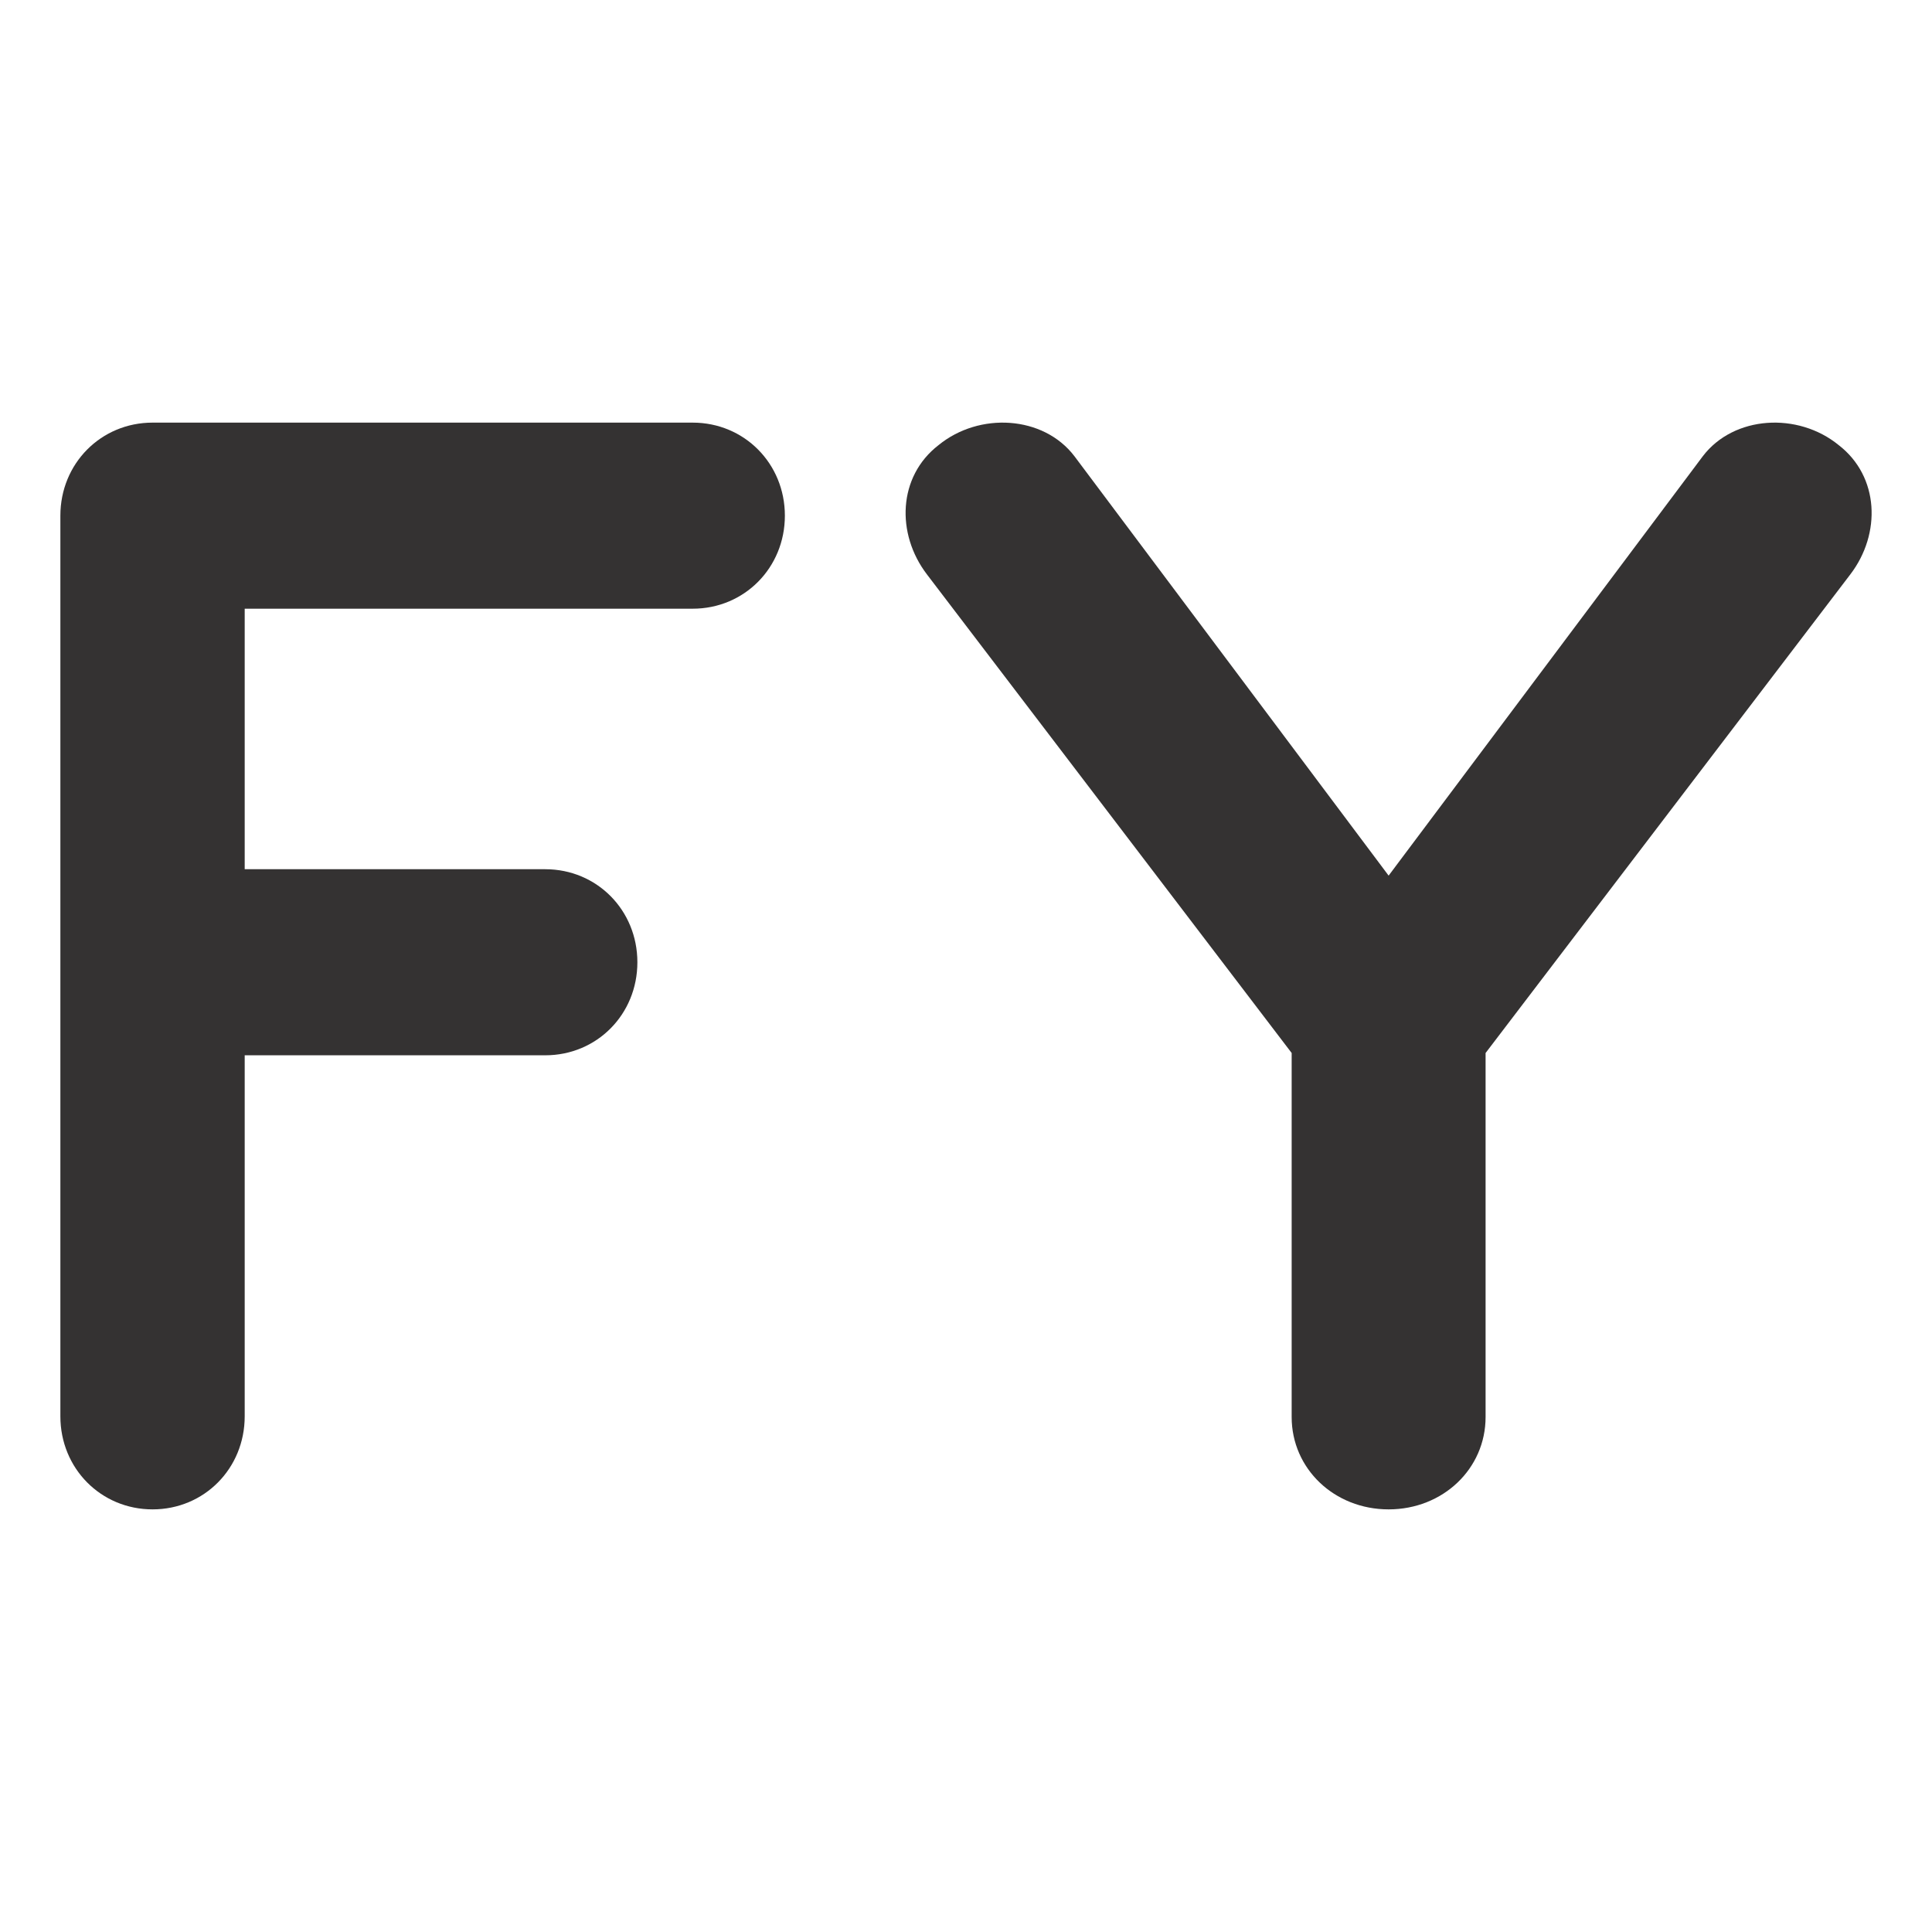 <?xml version="1.0" encoding="UTF-8"?> <svg xmlns="http://www.w3.org/2000/svg" xmlns:xlink="http://www.w3.org/1999/xlink" xmlns:svgjs="http://svgjs.dev/svgjs" version="1.1" width="1000" height="1000"><style> #light-icon { display: inline; } #dark-icon { display: none; } @media (prefers-color-scheme: dark) { #light-icon { display: none; } #dark-icon { display: inline; } } </style><g id="light-icon"><svg xmlns="http://www.w3.org/2000/svg" xmlns:xlink="http://www.w3.org/1999/xlink" xmlns:svgjs="http://svgjs.dev/svgjs" version="1.1" width="1000" height="1000"><g><g transform="matrix(31.25,0,0,31.25,0,0)"><svg xmlns="http://www.w3.org/2000/svg" xmlns:xlink="http://www.w3.org/1999/xlink" xmlns:svgjs="http://svgjs.dev/svgjs" version="1.1" width="32" height="32"><svg xmlns="http://www.w3.org/2000/svg" width="32" height="32" viewBox="0 0 32 32" fill="none"><path d="M11.473 7C12.328 7 13 7.678 13 8.541C13 9.404 12.328 10.082 11.473 10.082H4.053V14.397H9.031C9.886 14.397 10.557 15.075 10.557 15.938C10.557 16.801 9.886 17.479 9.031 17.479H4.053V23.459C4.053 24.322 3.382 25 2.527 25C1.672 25 1 24.322 1 23.459V8.541C1 7.678 1.672 7 2.527 7H11.473Z" fill="#343232"></path><path d="M30.454 7.372C31.128 7.892 31.161 8.841 30.647 9.514L24.606 17.441V23.47C24.606 24.327 23.9 25 23 25C22.1 25 21.394 24.327 21.394 23.47V17.441L15.353 9.514C14.839 8.841 14.871 7.892 15.546 7.372C16.221 6.821 17.281 6.882 17.795 7.555L23 14.503L28.205 7.555C28.719 6.882 29.779 6.821 30.454 7.372Z" fill="#343232"></path></svg></svg></g></g></svg></g><g id="dark-icon"><svg xmlns="http://www.w3.org/2000/svg" xmlns:xlink="http://www.w3.org/1999/xlink" xmlns:svgjs="http://svgjs.dev/svgjs" version="1.1" width="1000" height="1000"><g clip-path="url(#SvgjsClipPath1045)"><rect width="1000" height="1000" fill="#ffffff"></rect><g transform="matrix(25,0,0,25,100,100)"><svg xmlns="http://www.w3.org/2000/svg" xmlns:xlink="http://www.w3.org/1999/xlink" xmlns:svgjs="http://svgjs.dev/svgjs" version="1.1" width="32" height="32"><svg xmlns="http://www.w3.org/2000/svg" width="32" height="32" viewBox="0 0 32 32" fill="none"><path d="M11.473 7C12.328 7 13 7.678 13 8.541C13 9.404 12.328 10.082 11.473 10.082H4.053V14.397H9.031C9.886 14.397 10.557 15.075 10.557 15.938C10.557 16.801 9.886 17.479 9.031 17.479H4.053V23.459C4.053 24.322 3.382 25 2.527 25C1.672 25 1 24.322 1 23.459V8.541C1 7.678 1.672 7 2.527 7H11.473Z" fill="#343232"></path><path d="M30.454 7.372C31.128 7.892 31.161 8.841 30.647 9.514L24.606 17.441V23.47C24.606 24.327 23.9 25 23 25C22.1 25 21.394 24.327 21.394 23.47V17.441L15.353 9.514C14.839 8.841 14.871 7.892 15.546 7.372C16.221 6.821 17.281 6.882 17.795 7.555L23 14.503L28.205 7.555C28.719 6.882 29.779 6.821 30.454 7.372Z" fill="#343232"></path></svg></svg></g></g><defs><clipPath id="SvgjsClipPath1045"><rect width="1000" height="1000" x="0" y="0" rx="300" ry="300"></rect></clipPath></defs></svg></g></svg> 